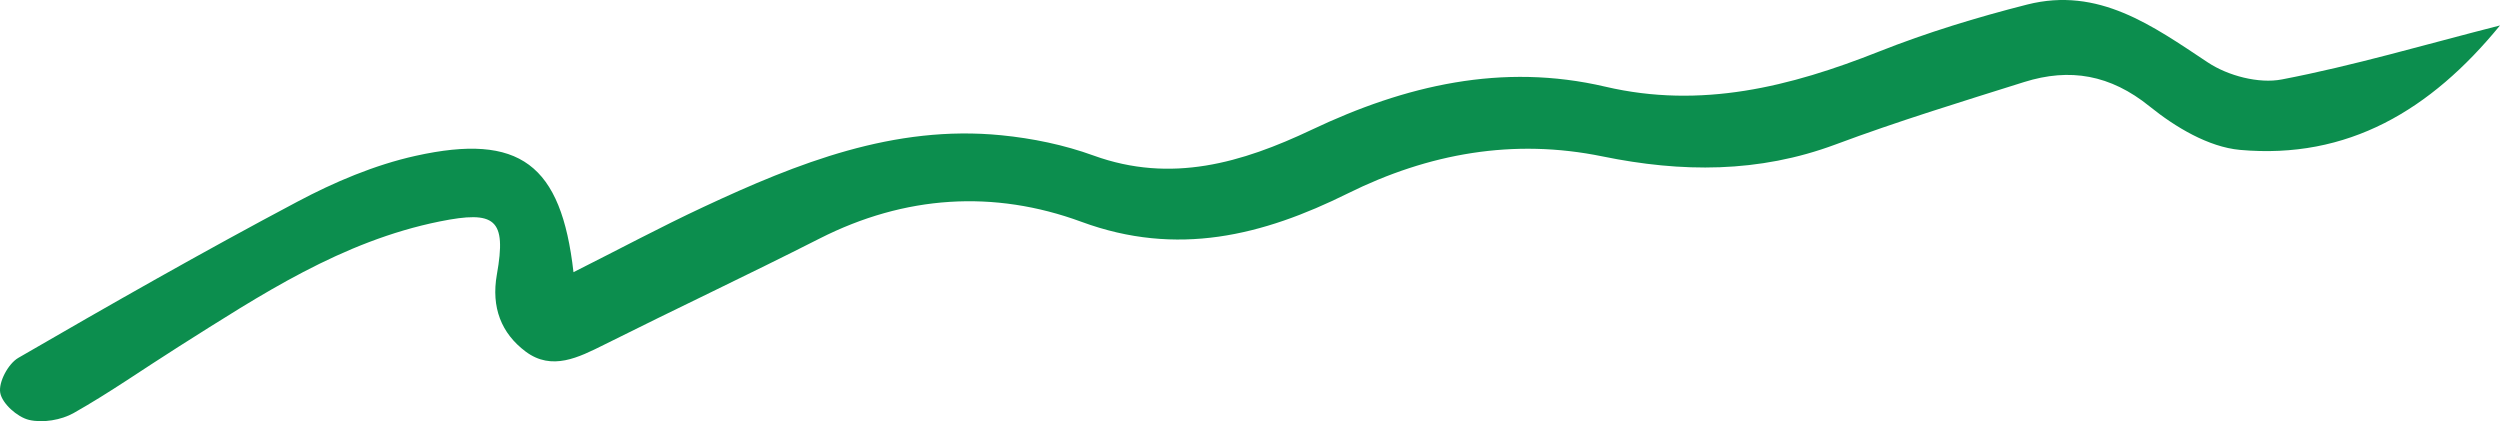 <svg width="184" height="31" viewBox="0 0 184 31" fill="none" xmlns="http://www.w3.org/2000/svg">
<g clip-path="url(#clip0_65_210)">
<path d="M42.224 20.025C45.586 18.336 48.641 16.697 51.776 15.234C58.713 11.993 65.796 9.175 73.692 9.954C75.985 10.18 78.322 10.661 80.483 11.447C86.211 13.523 91.412 11.979 96.546 9.547C103.425 6.284 110.552 4.602 118.148 6.379C125.209 8.032 131.758 6.386 138.277 3.801C141.823 2.396 145.5 1.275 149.199 0.335C154.458 -0.997 158.421 1.893 162.508 4.602C163.981 5.578 166.252 6.175 167.943 5.847C173.218 4.835 178.389 3.306 184 1.872C178.895 8.119 172.793 11.746 164.86 11.032C162.545 10.821 160.091 9.35 158.209 7.828C155.323 5.498 152.348 4.981 148.979 6.037C144.328 7.5 139.662 8.928 135.098 10.632C129.436 12.743 123.752 12.7 117.95 11.513C111.38 10.166 105.146 11.287 99.198 14.236C92.928 17.345 86.636 18.918 79.596 16.326C73.143 13.952 66.595 14.374 60.324 17.556C55.072 20.222 49.747 22.727 44.48 25.363C42.583 26.309 40.62 27.314 38.693 25.88C36.892 24.532 36.144 22.625 36.569 20.207C37.302 16.093 36.437 15.481 32.372 16.297C25.157 17.753 19.187 21.7 13.136 25.523C10.565 27.147 8.075 28.901 5.431 30.394C4.508 30.919 3.145 31.144 2.134 30.904C1.277 30.7 0.156 29.703 0.017 28.909C-0.122 28.13 0.603 26.768 1.35 26.338C8.133 22.406 14.946 18.525 21.868 14.855C24.607 13.399 27.574 12.139 30.592 11.469C38.254 9.772 41.309 12.081 42.209 20.04L42.224 20.025Z" fill="#0C8E4E"/>
</g>
<defs>
<clipPath id="clip0_65_210">
<rect width="184" height="31" fill="white"/>
</clipPath>
</defs>
</svg>
